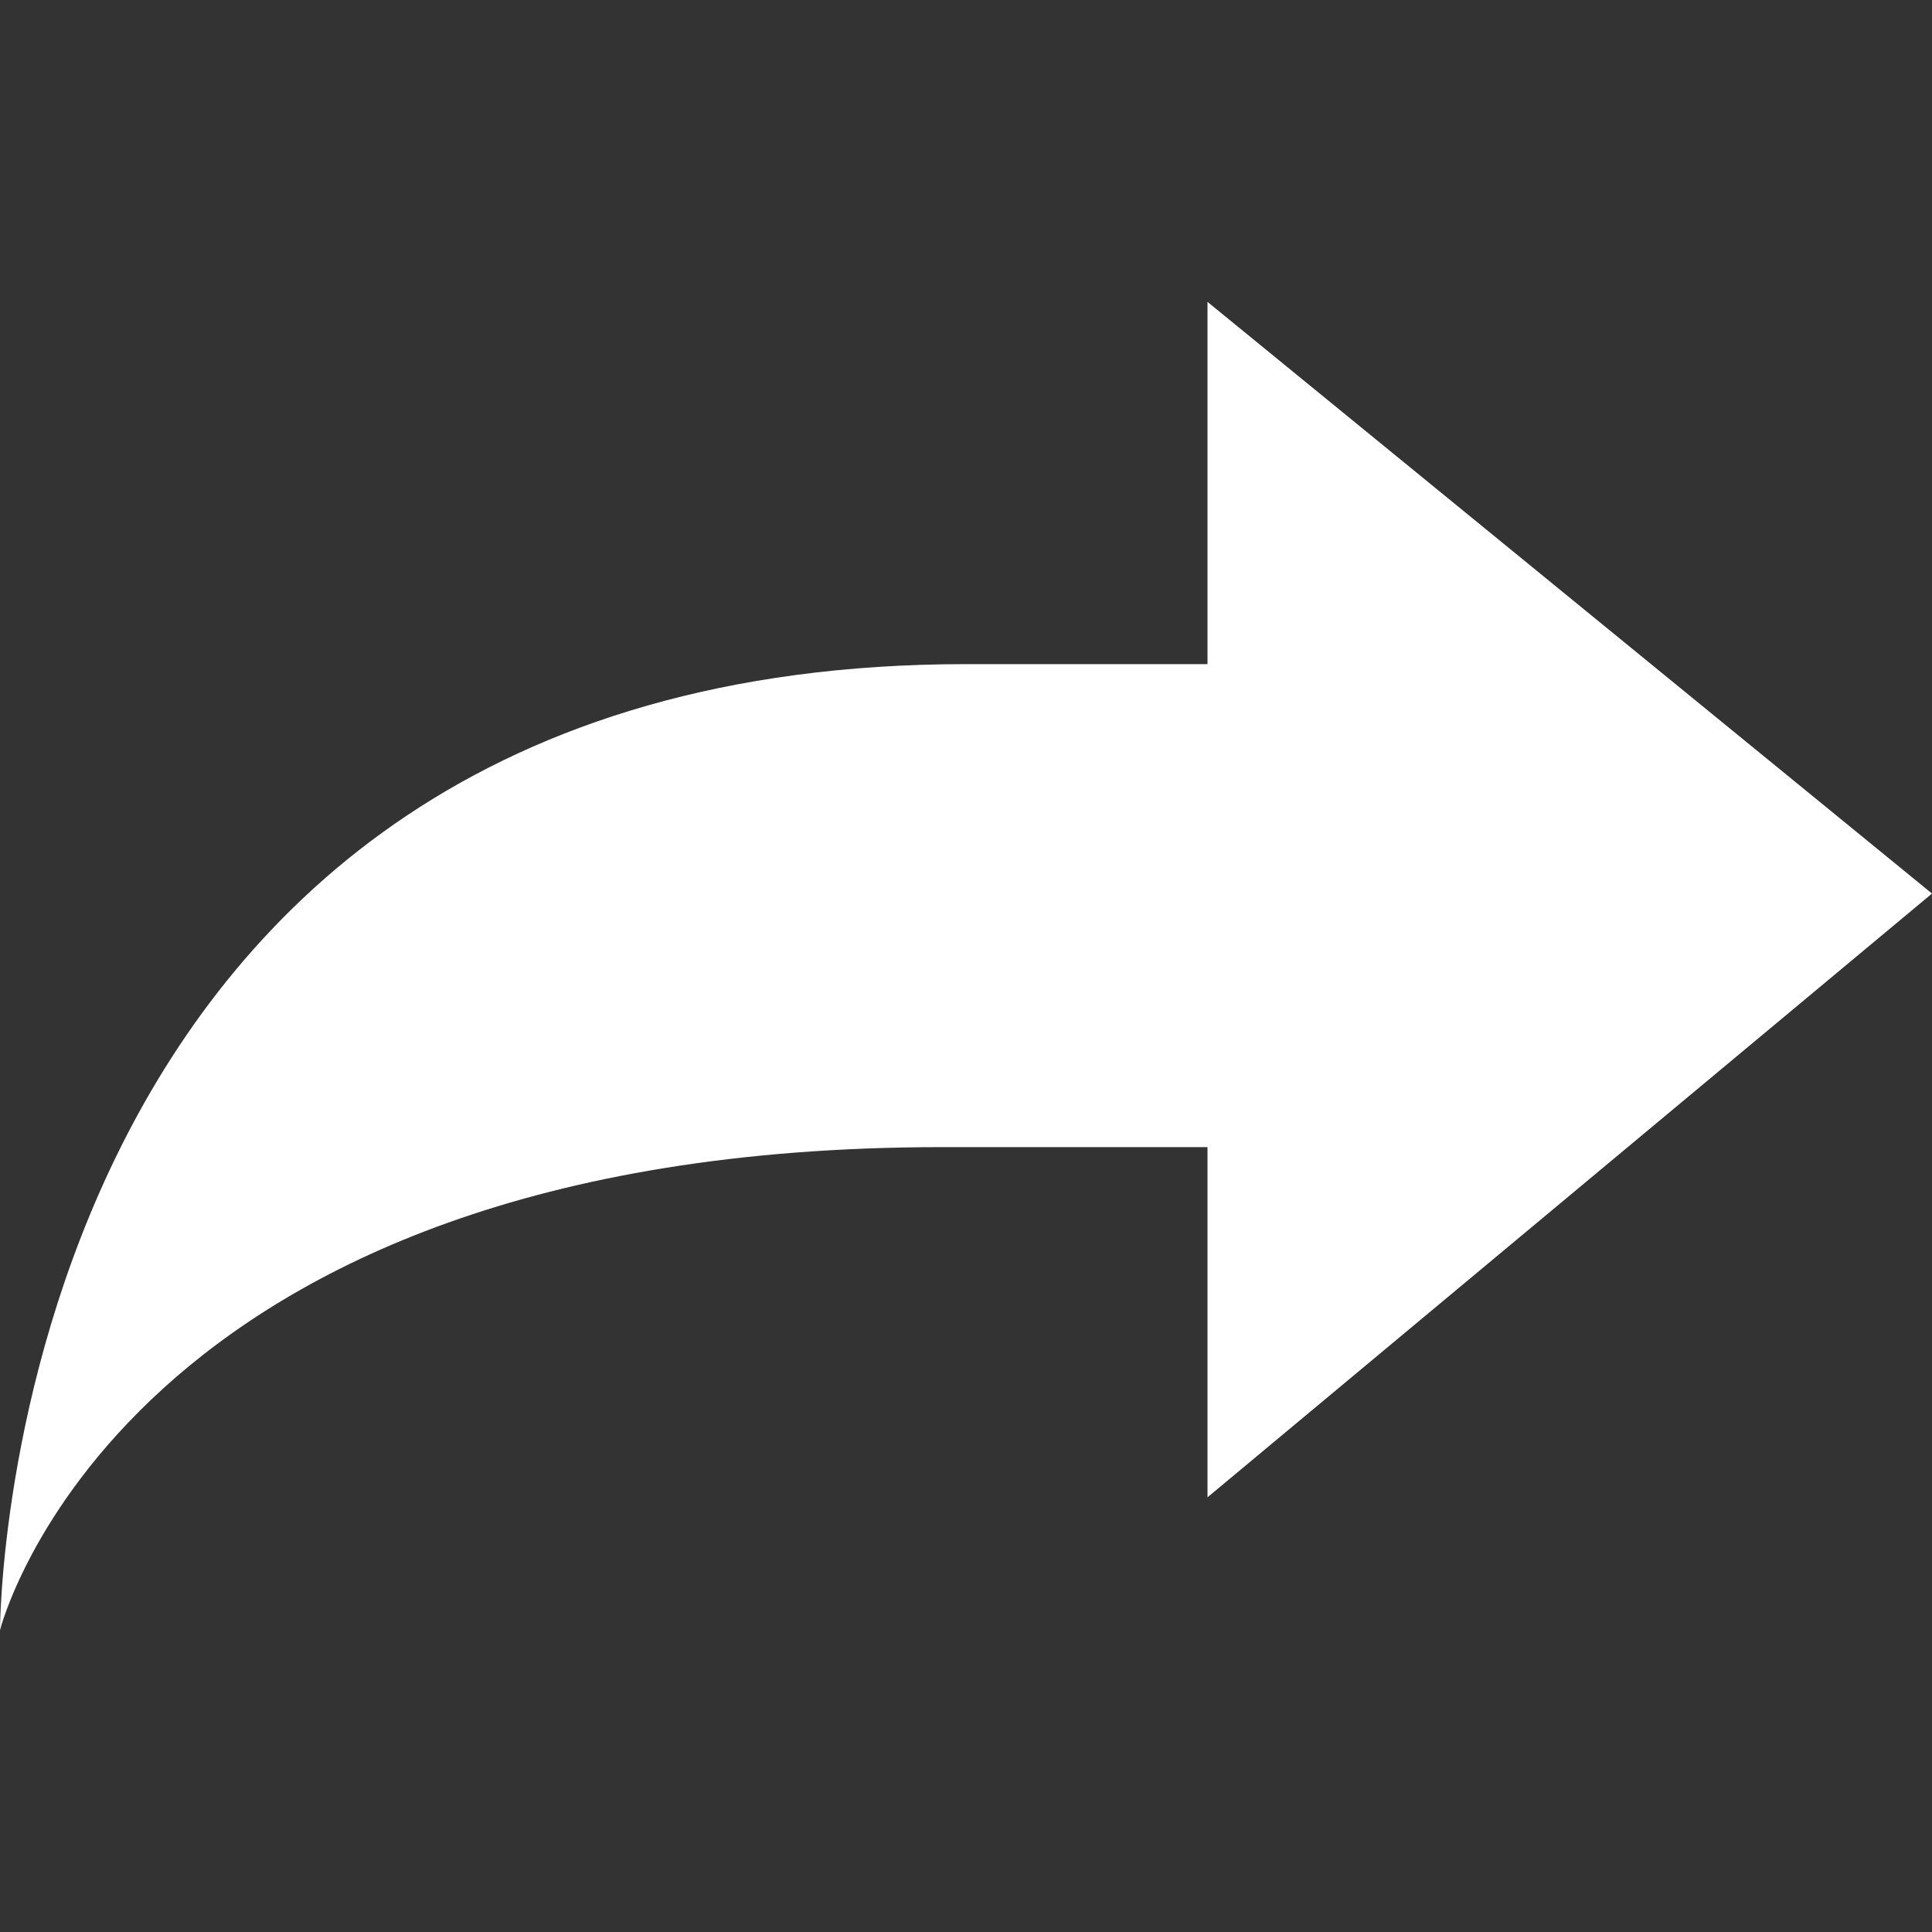 <svg id="Calque_1" data-name="Calque 1" xmlns="http://www.w3.org/2000/svg" viewBox="0 0 32 32"><rect x="0" y="0" width="32" height="32" fill="#333333" stroke="none"/><defs><style>.cls-1{fill:#fff;}</style></defs><title>RedoPlan de travail 1</title><g id="redo"><path class="cls-1" d="M20,24.8V19H15.6C2,19,0,27,0,27S0,11,16,11h4V5l12,9.8Zm12-10"/></g></svg>